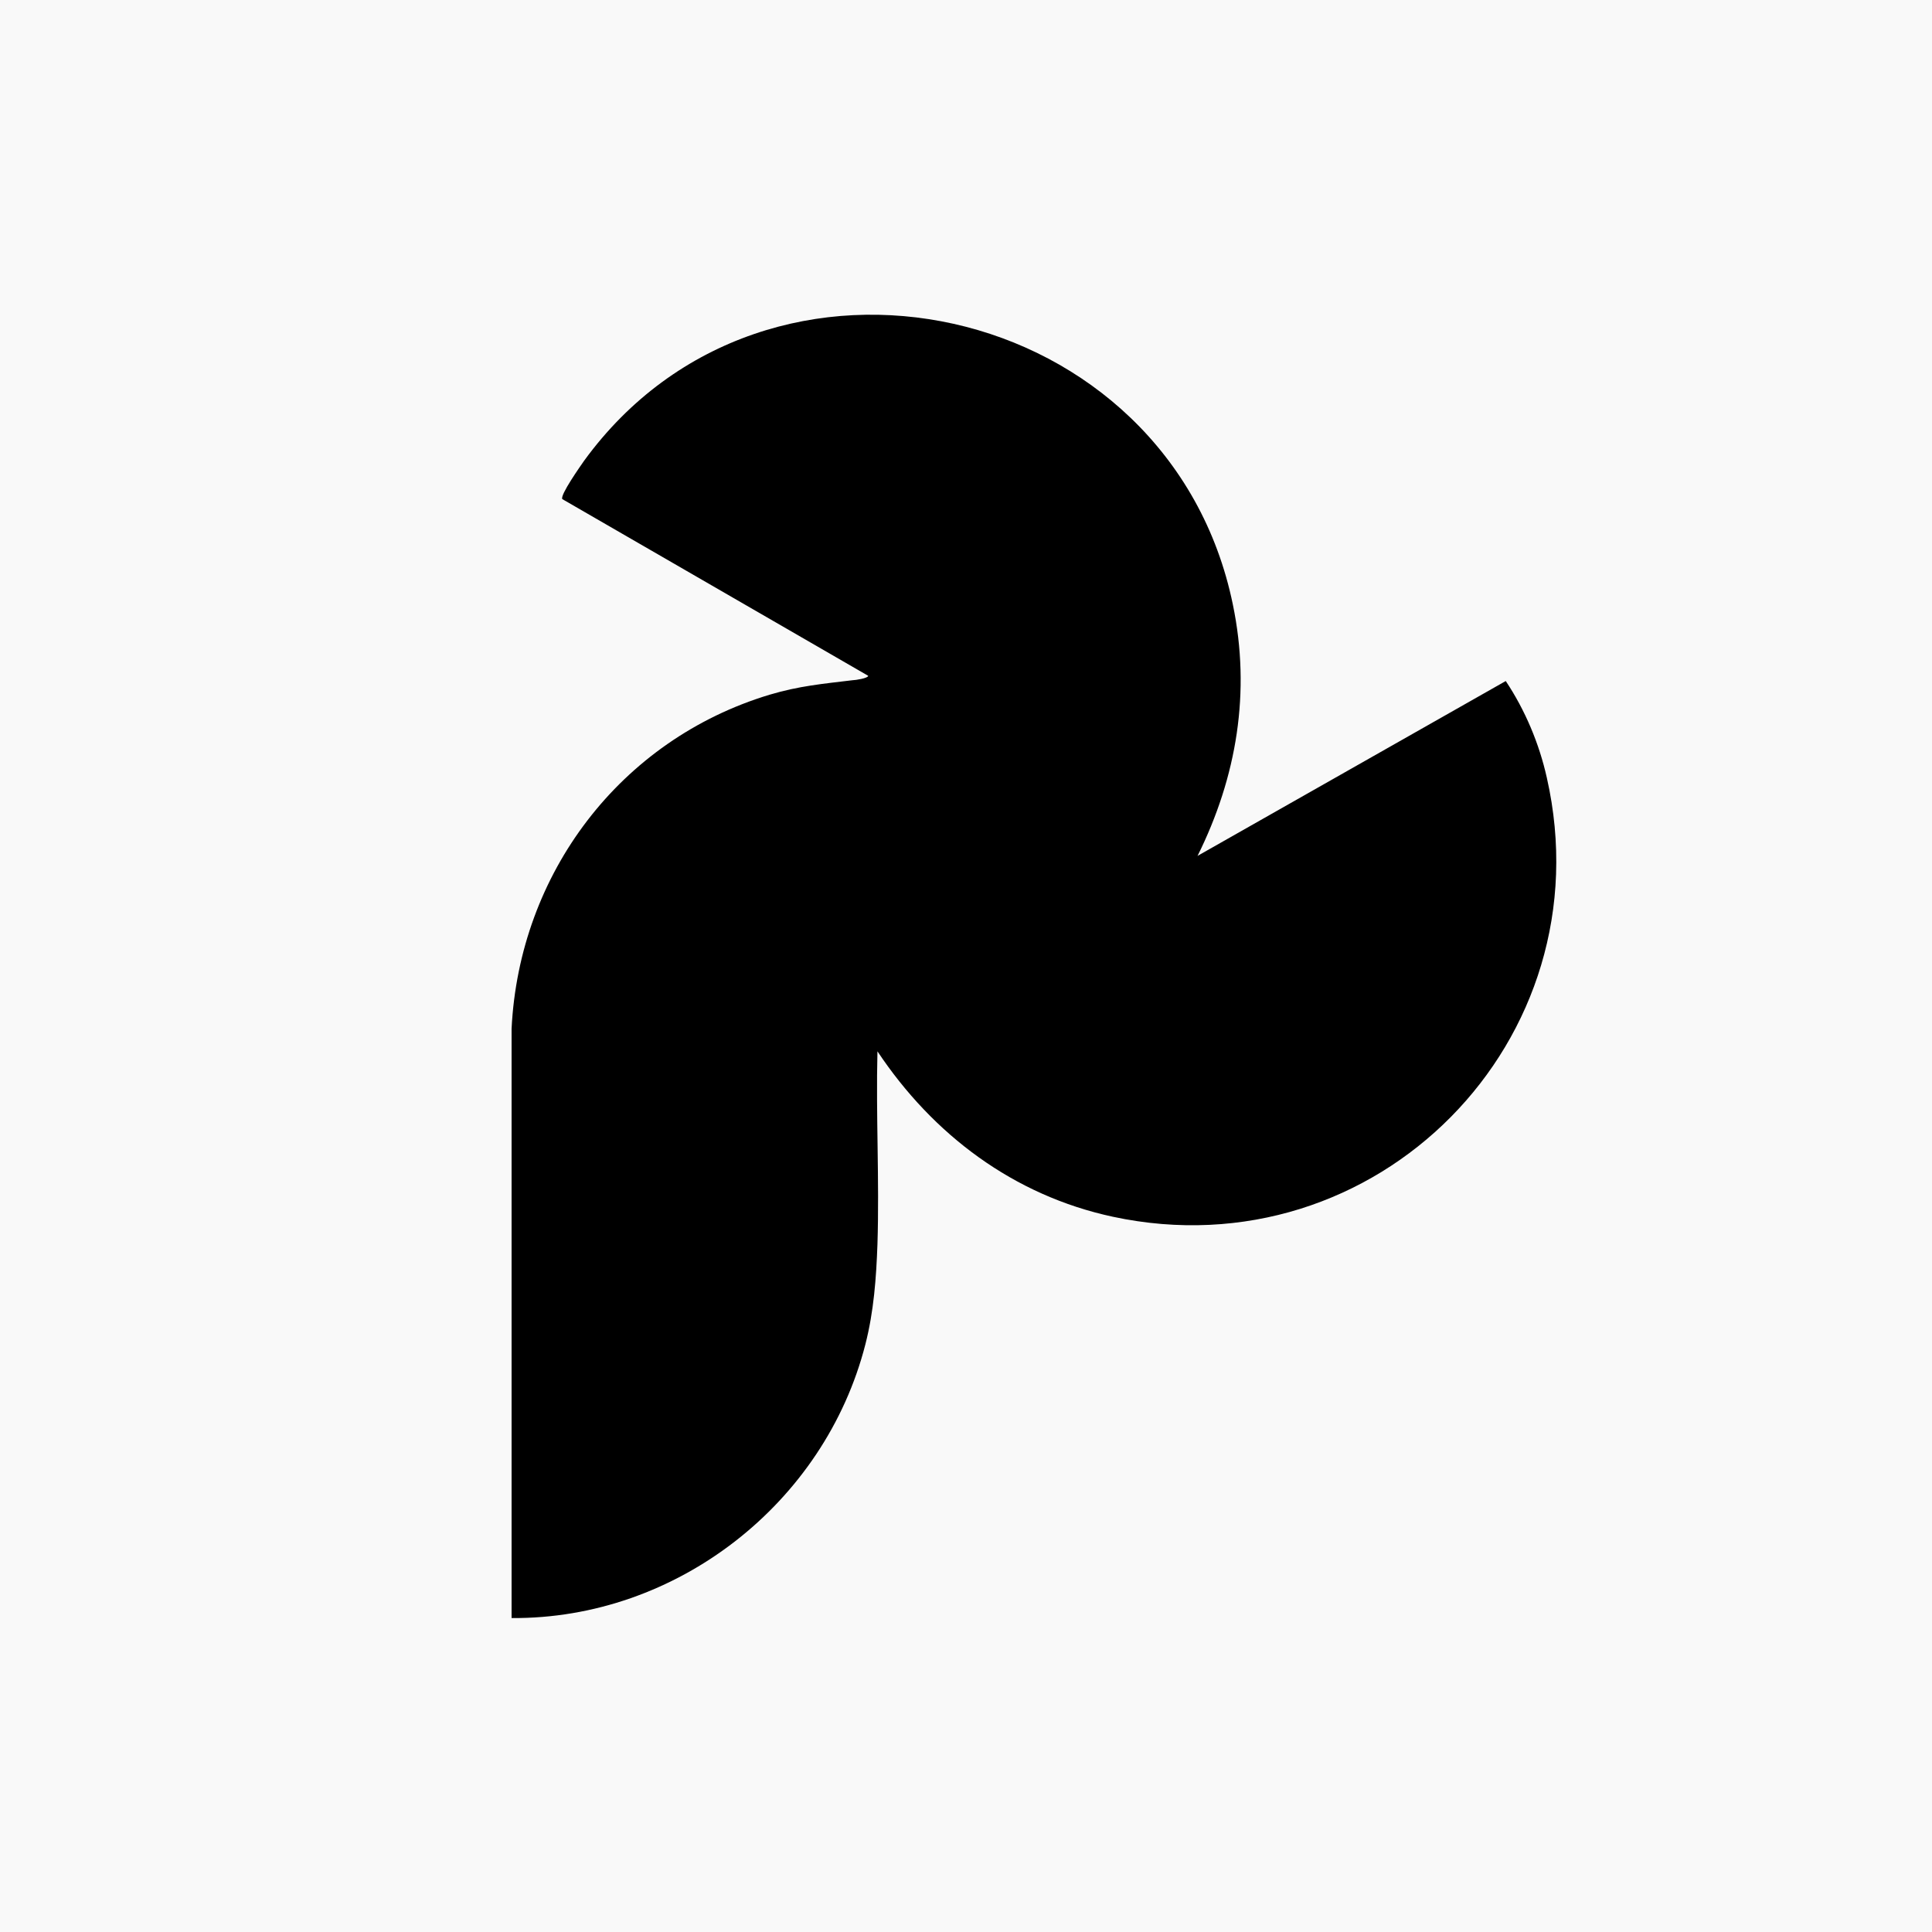 <?xml version="1.0" encoding="UTF-8"?>
<svg id="Layer_1" data-name="Layer 1" xmlns="http://www.w3.org/2000/svg" viewBox="0 0 48 48">
  <style>
    /* Default to dark mode (white background) */
    .bg { fill: #f9f9f9; }
    .logo { fill: #000; }
    
    /* Light mode: black background, white logo */
    @media (prefers-color-scheme: light) {
      .bg { fill: #000; }
      .logo { fill: #fff; }
    }
    
    /* Dark mode: white background, black logo */
    @media (prefers-color-scheme: dark) {
      .bg { fill: #f9f9f9; }
      .logo { fill: #000; }
    }
  </style>
  <rect class="bg" width="48" height="48"/>
  <path class="logo" d="M29.76,21.26l7.65-4.34c.48.72.83,1.55,1.02,2.4,1.48,6.53-4.24,12.31-10.78,10.91-2.47-.53-4.47-2.04-5.85-4.11-.04,1.59.05,3.2,0,4.79-.03.84-.09,1.67-.3,2.49-1.01,3.95-4.69,6.83-8.79,6.8v-14.64c.19-3.86,2.7-7.18,6.41-8.3.74-.22,1.32-.27,2.06-.36.07,0,.39-.05.39-.11l-7.6-4.39c-.06-.1.45-.82.54-.95,4.55-6.26,14.56-4.01,16.12,3.57.45,2.17.1,4.28-.88,6.25Z"/>
</svg>

